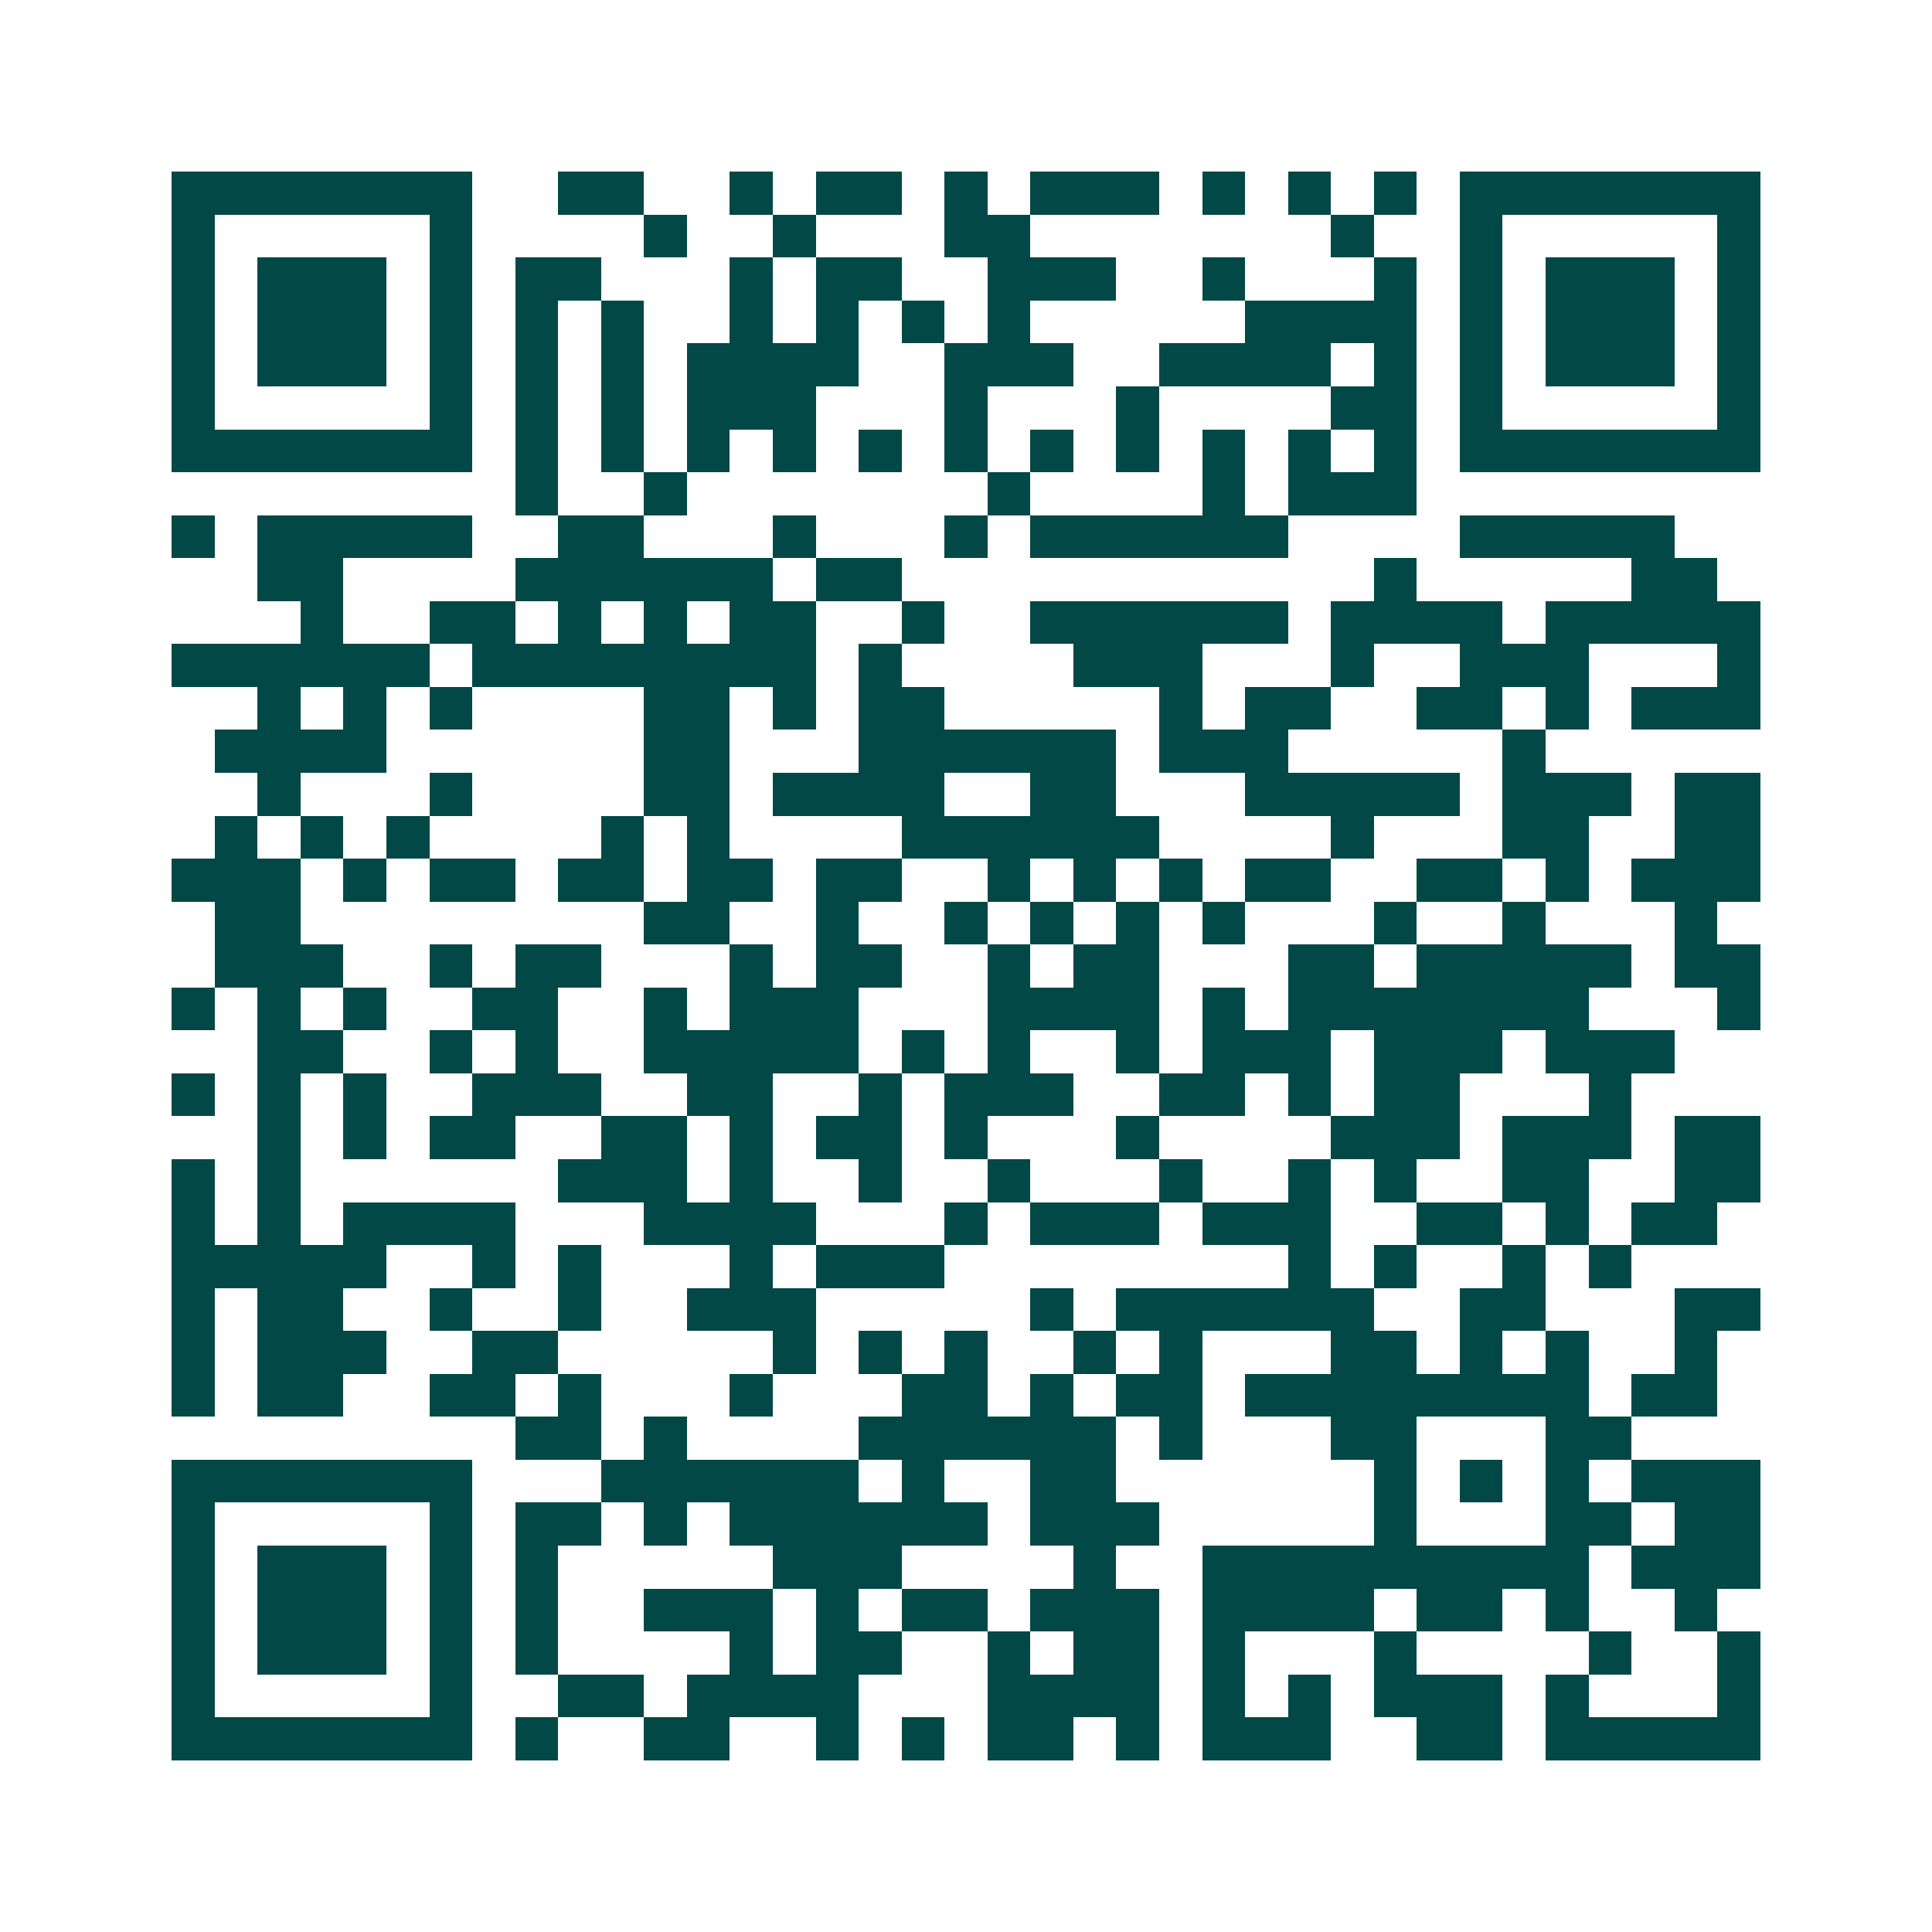 <svg xmlns="http://www.w3.org/2000/svg" width="200" height="200" viewBox="0 0 45 45" shape-rendering="crispEdges"><path fill="#ffffff" d="M0 0h45v45H0z"/><path stroke="#014847" d="M4 4.5h7m2 0h2m2 0h1m1 0h2m1 0h1m1 0h3m1 0h1m1 0h1m1 0h1m1 0h7M4 5.5h1m5 0h1m4 0h1m2 0h1m3 0h2m7 0h1m2 0h1m5 0h1M4 6.5h1m1 0h3m1 0h1m1 0h2m3 0h1m1 0h2m2 0h3m2 0h1m3 0h1m1 0h1m1 0h3m1 0h1M4 7.5h1m1 0h3m1 0h1m1 0h1m1 0h1m2 0h1m1 0h1m1 0h1m1 0h1m5 0h4m1 0h1m1 0h3m1 0h1M4 8.5h1m1 0h3m1 0h1m1 0h1m1 0h1m1 0h4m2 0h3m2 0h4m1 0h1m1 0h1m1 0h3m1 0h1M4 9.5h1m5 0h1m1 0h1m1 0h1m1 0h3m3 0h1m3 0h1m4 0h2m1 0h1m5 0h1M4 10.5h7m1 0h1m1 0h1m1 0h1m1 0h1m1 0h1m1 0h1m1 0h1m1 0h1m1 0h1m1 0h1m1 0h1m1 0h7M12 11.5h1m2 0h1m7 0h1m4 0h1m1 0h3M4 12.5h1m1 0h5m2 0h2m3 0h1m3 0h1m1 0h6m4 0h5M6 13.5h2m4 0h6m1 0h2m11 0h1m5 0h2M7 14.5h1m2 0h2m1 0h1m1 0h1m1 0h2m2 0h1m2 0h6m1 0h4m1 0h5M4 15.5h6m1 0h8m1 0h1m4 0h3m3 0h1m2 0h3m3 0h1M6 16.5h1m1 0h1m1 0h1m4 0h2m1 0h1m1 0h2m5 0h1m1 0h2m2 0h2m1 0h1m1 0h3M5 17.5h4m6 0h2m3 0h6m1 0h3m5 0h1M6 18.5h1m3 0h1m4 0h2m1 0h4m2 0h2m3 0h5m1 0h3m1 0h2M5 19.5h1m1 0h1m1 0h1m4 0h1m1 0h1m4 0h6m4 0h1m3 0h2m2 0h2M4 20.5h3m1 0h1m1 0h2m1 0h2m1 0h2m1 0h2m2 0h1m1 0h1m1 0h1m1 0h2m2 0h2m1 0h1m1 0h3M5 21.5h2m8 0h2m2 0h1m2 0h1m1 0h1m1 0h1m1 0h1m3 0h1m2 0h1m3 0h1M5 22.5h3m2 0h1m1 0h2m3 0h1m1 0h2m2 0h1m1 0h2m3 0h2m1 0h5m1 0h2M4 23.5h1m1 0h1m1 0h1m2 0h2m2 0h1m1 0h3m3 0h4m1 0h1m1 0h7m3 0h1M6 24.5h2m2 0h1m1 0h1m2 0h5m1 0h1m1 0h1m2 0h1m1 0h3m1 0h3m1 0h3M4 25.5h1m1 0h1m1 0h1m2 0h3m2 0h2m2 0h1m1 0h3m2 0h2m1 0h1m1 0h2m3 0h1M6 26.5h1m1 0h1m1 0h2m2 0h2m1 0h1m1 0h2m1 0h1m3 0h1m4 0h3m1 0h3m1 0h2M4 27.5h1m1 0h1m6 0h3m1 0h1m2 0h1m2 0h1m3 0h1m2 0h1m1 0h1m2 0h2m2 0h2M4 28.5h1m1 0h1m1 0h4m3 0h4m3 0h1m1 0h3m1 0h3m2 0h2m1 0h1m1 0h2M4 29.5h5m2 0h1m1 0h1m3 0h1m1 0h3m8 0h1m1 0h1m2 0h1m1 0h1M4 30.5h1m1 0h2m2 0h1m2 0h1m2 0h3m5 0h1m1 0h6m2 0h2m3 0h2M4 31.5h1m1 0h3m2 0h2m5 0h1m1 0h1m1 0h1m2 0h1m1 0h1m3 0h2m1 0h1m1 0h1m2 0h1M4 32.5h1m1 0h2m2 0h2m1 0h1m3 0h1m3 0h2m1 0h1m1 0h2m1 0h8m1 0h2M12 33.5h2m1 0h1m4 0h6m1 0h1m3 0h2m3 0h2M4 34.5h7m3 0h6m1 0h1m2 0h2m6 0h1m1 0h1m1 0h1m1 0h3M4 35.5h1m5 0h1m1 0h2m1 0h1m1 0h6m1 0h3m5 0h1m3 0h2m1 0h2M4 36.5h1m1 0h3m1 0h1m1 0h1m5 0h3m4 0h1m2 0h9m1 0h3M4 37.5h1m1 0h3m1 0h1m1 0h1m2 0h3m1 0h1m1 0h2m1 0h3m1 0h4m1 0h2m1 0h1m2 0h1M4 38.5h1m1 0h3m1 0h1m1 0h1m4 0h1m1 0h2m2 0h1m1 0h2m1 0h1m3 0h1m4 0h1m2 0h1M4 39.5h1m5 0h1m2 0h2m1 0h4m3 0h4m1 0h1m1 0h1m1 0h3m1 0h1m3 0h1M4 40.5h7m1 0h1m2 0h2m2 0h1m1 0h1m1 0h2m1 0h1m1 0h3m2 0h2m1 0h5"/></svg>
